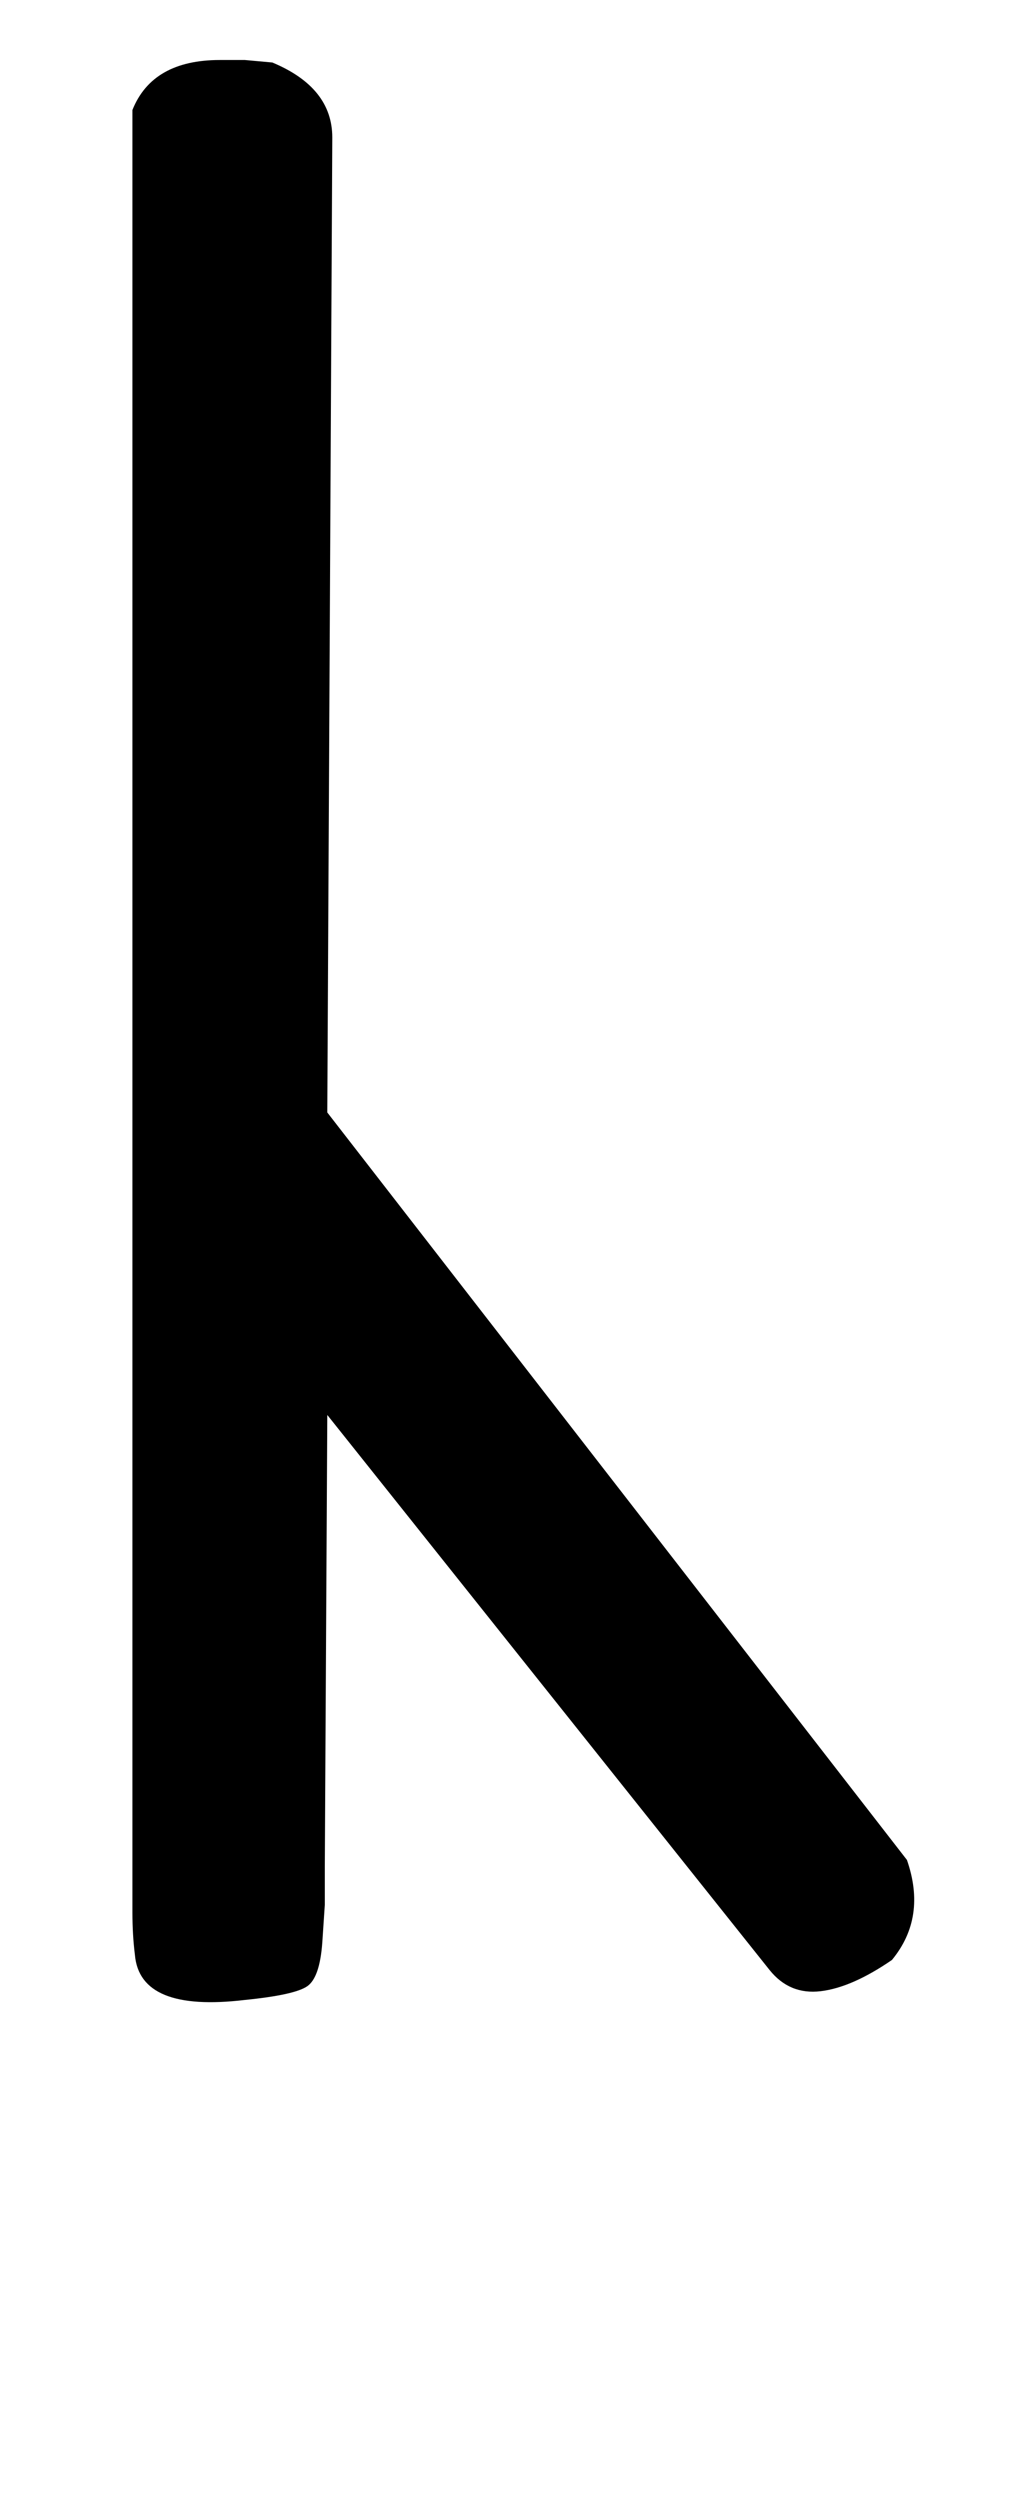 <!-- Generated by IcoMoon.io -->
<svg version="1.1" xmlns="http://www.w3.org/2000/svg" width="13" height="32" viewBox="0 0 13 32">
<title>tilde</title>
<path d="M3.488 0.8q0.768 0.32 0.768 0.96l-0.064 12.48 7.424 9.568q0.256 0.736-0.192 1.28-0.512 0.352-0.912 0.4t-0.656-0.272l-5.664-7.104-0.032 5.792v0.48t-0.032 0.48q-0.032 0.448-0.192 0.56t-0.8 0.176q-1.344 0.16-1.408-0.576-0.032-0.256-0.032-0.544v-23.072q0.256-0.64 1.12-0.64h0.32t0.352 0.032z"></path>
</svg>
